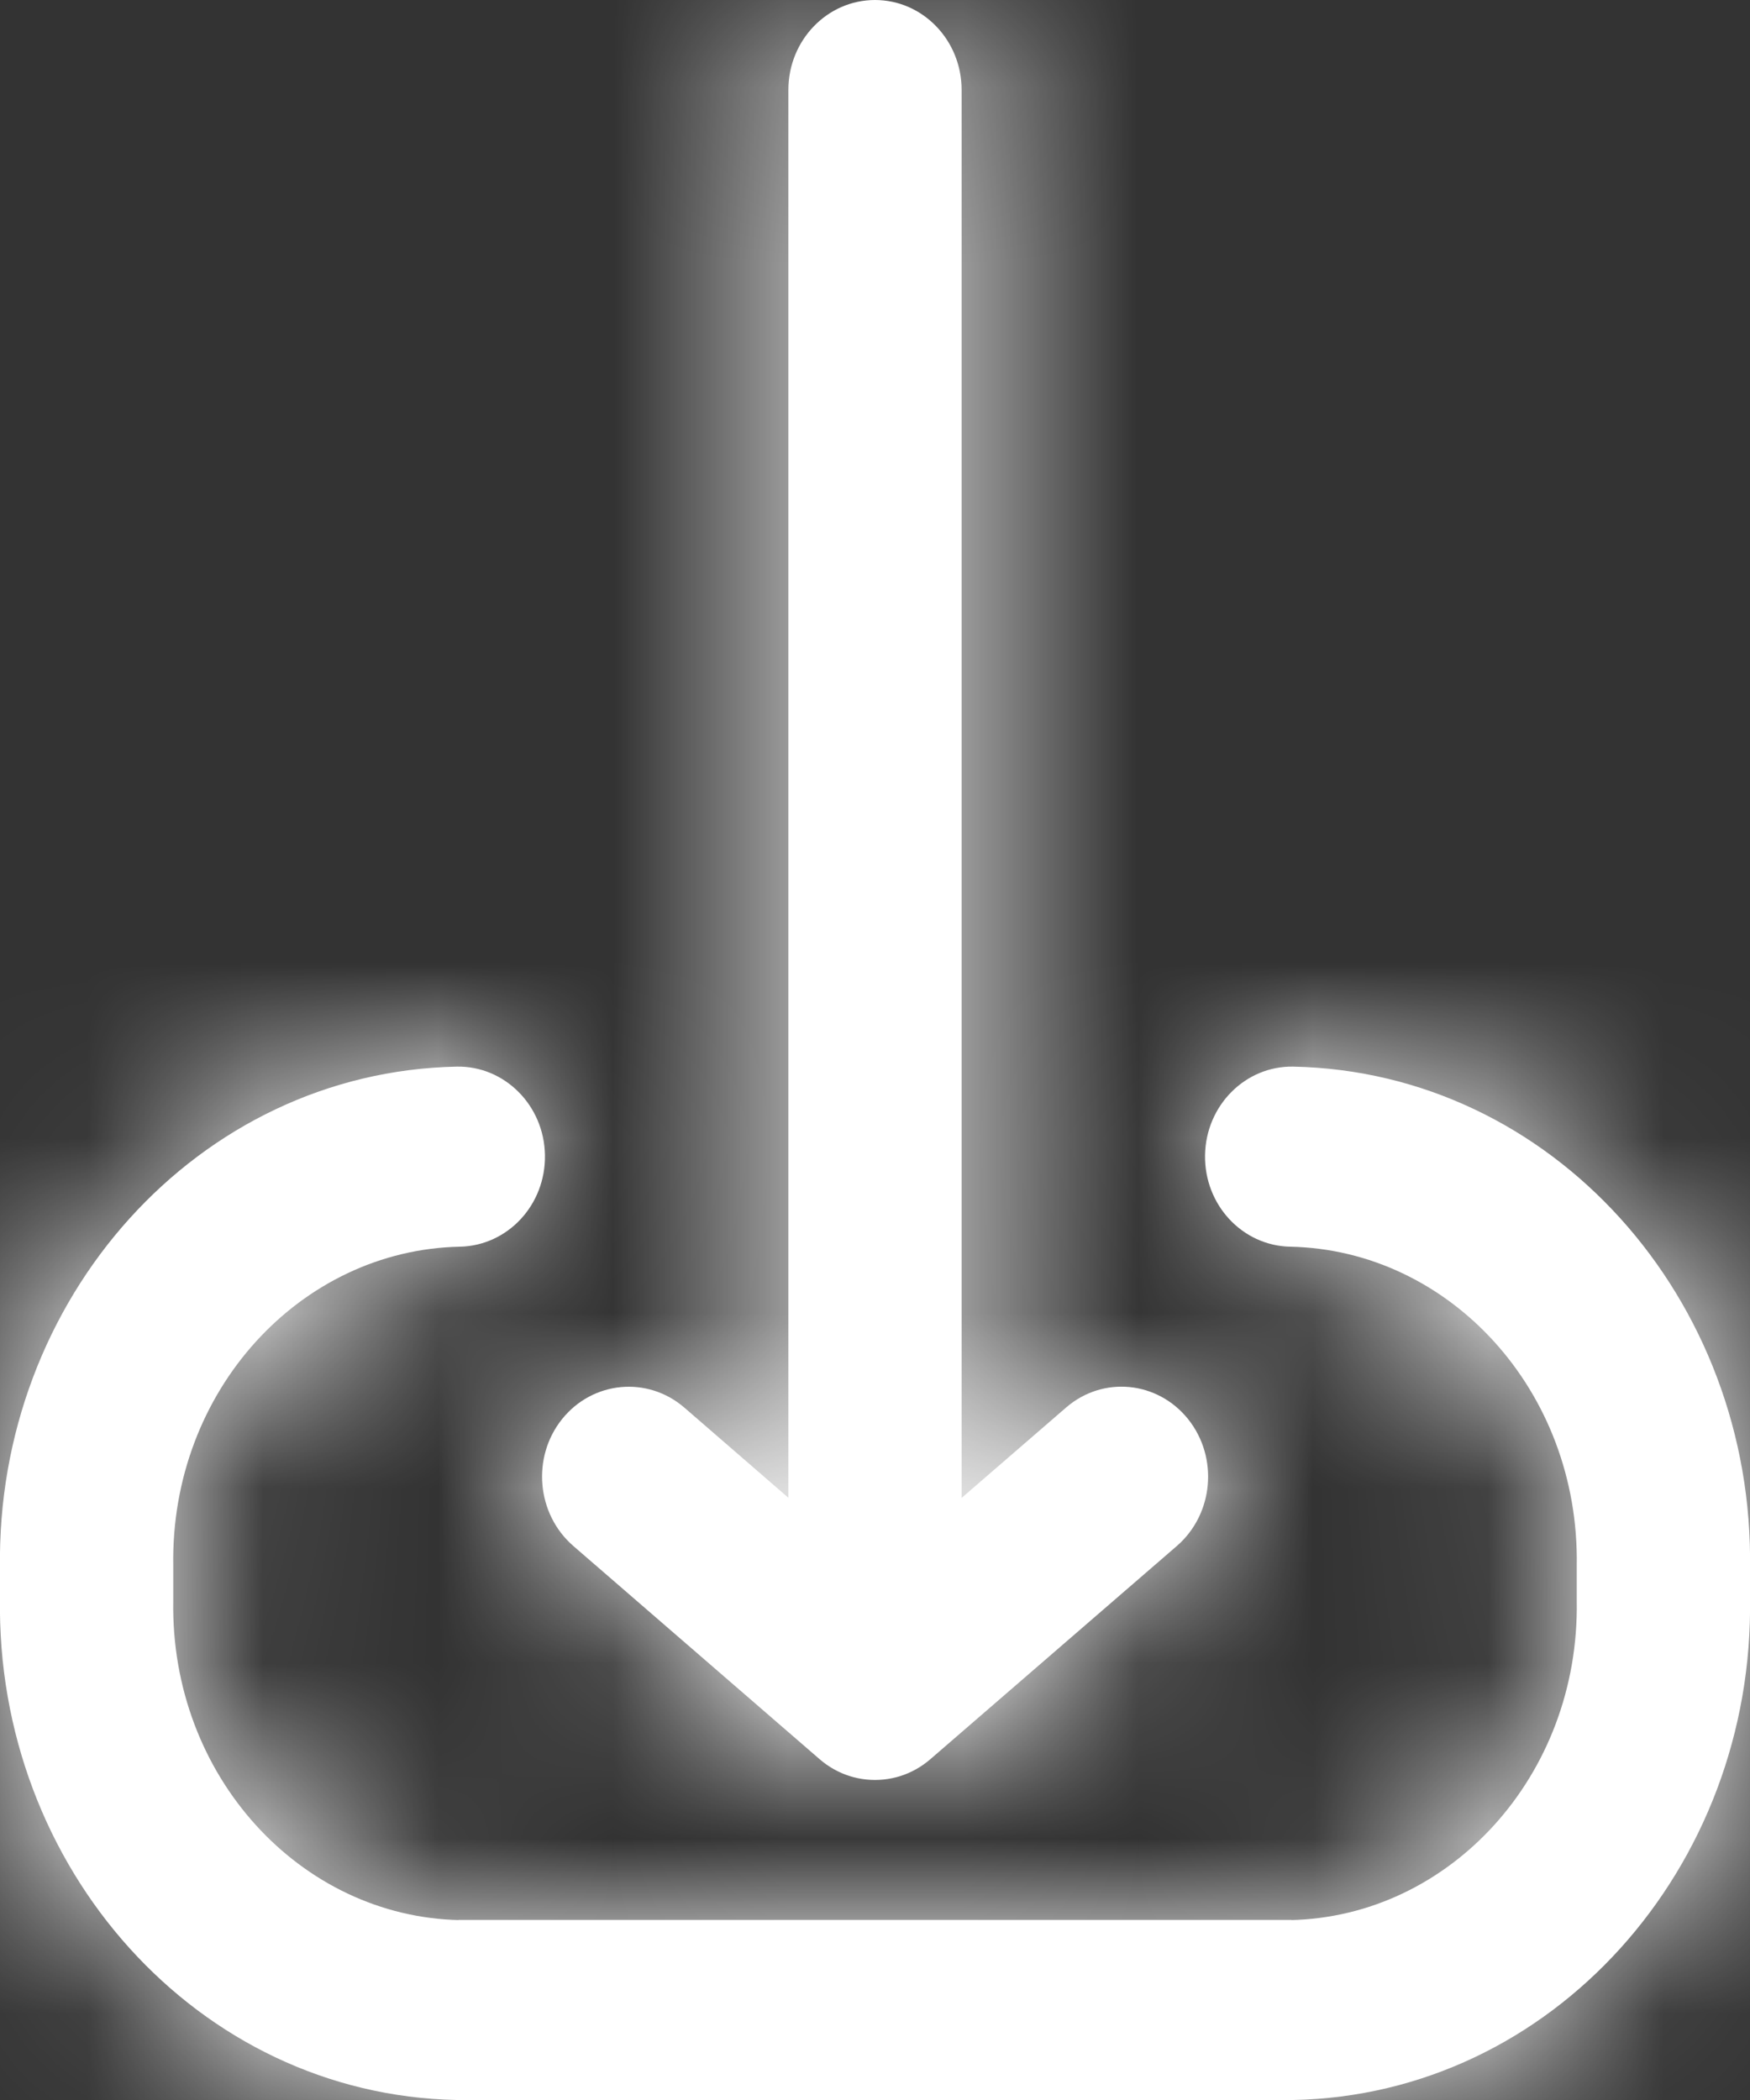 <svg width="10" height="12" viewBox="0 0 10 12" fill="none" xmlns="http://www.w3.org/2000/svg">
<rect x="0" y="0" width="10" height="12" fill="#333333" stroke="none"/>
<mask id="path-1-inside-1_2105_11166" fill="white">
<path d="M7.39 6.095C7.117 6.09 6.891 6.316 6.886 6.6C6.881 6.884 7.098 7.118 7.372 7.124L7.39 6.095ZM9.505 8.957L9.01 8.948V8.957H9.505ZM9.505 9.138H9.01L9.01 9.147L9.505 9.138ZM7.381 11.486V12C7.384 12 7.387 12 7.39 12L7.381 11.486ZM2.619 11.486L2.61 12C2.613 12 2.616 12 2.619 12V11.486ZM0.495 9.138L0.99 9.147V9.138H0.495ZM0.495 8.957H0.99L0.99 8.948L0.495 8.957ZM2.628 7.124C2.902 7.118 3.119 6.884 3.114 6.6C3.109 6.316 2.883 6.09 2.61 6.095L2.628 7.124ZM6.725 8.834C6.935 8.652 6.964 8.328 6.789 8.109C6.614 7.891 6.302 7.861 6.092 8.043L6.725 8.834ZM4.683 9.262C4.473 9.443 4.445 9.768 4.62 9.986C4.795 10.204 5.107 10.234 5.317 10.052L4.683 9.262ZM4.683 10.052C4.893 10.234 5.205 10.204 5.38 9.986C5.555 9.768 5.527 9.444 5.317 9.262L4.683 10.052ZM3.91 8.043C3.7 7.862 3.387 7.891 3.212 8.109C3.037 8.327 3.066 8.652 3.276 8.834L3.91 8.043ZM4.505 9.657C4.505 9.941 4.727 10.171 5 10.171C5.273 10.171 5.495 9.941 5.495 9.657H4.505ZM5.495 0.514C5.495 0.23 5.273 0 5 0C4.727 0 4.505 0.23 4.505 0.514H5.495ZM7.372 7.124C8.282 7.142 9.027 7.947 9.01 8.948L10 8.967C10.026 7.422 8.87 6.125 7.39 6.095L7.372 7.124ZM9.01 8.957L9.01 9.138H10V8.957H9.01ZM9.01 9.147C9.027 10.149 8.282 10.954 7.372 10.972L7.39 12C8.87 11.971 10.026 10.673 10 9.129L9.01 9.147ZM7.381 10.971H2.619V12H7.381V10.971ZM2.628 10.972C1.718 10.954 0.973 10.149 0.99 9.147L0 9.129C-0.026 10.673 1.13 11.971 2.61 12L2.628 10.972ZM0.99 9.138L0.99 8.957H0V9.138H0.99ZM0.99 8.948C0.973 7.947 1.718 7.142 2.628 7.124L2.61 6.095C1.13 6.125 -0.026 7.422 0 8.967L0.99 8.948ZM6.092 8.043L4.683 9.262L5.317 10.052L6.725 8.834L6.092 8.043ZM5.317 9.262L3.91 8.043L3.276 8.834L4.683 10.052L5.317 9.262ZM5.495 9.657V0.514H4.505V9.657H5.495Z"/>
</mask>
<path d="M7.39 6.095C7.117 6.09 6.891 6.316 6.886 6.6C6.881 6.884 7.098 7.118 7.372 7.124L7.39 6.095ZM9.505 8.957L9.01 8.948V8.957H9.505ZM9.505 9.138H9.01L9.01 9.147L9.505 9.138ZM7.381 11.486V12C7.384 12 7.387 12 7.39 12L7.381 11.486ZM2.619 11.486L2.61 12C2.613 12 2.616 12 2.619 12V11.486ZM0.495 9.138L0.99 9.147V9.138H0.495ZM0.495 8.957H0.99L0.99 8.948L0.495 8.957ZM2.628 7.124C2.902 7.118 3.119 6.884 3.114 6.6C3.109 6.316 2.883 6.09 2.61 6.095L2.628 7.124ZM6.725 8.834C6.935 8.652 6.964 8.328 6.789 8.109C6.614 7.891 6.302 7.861 6.092 8.043L6.725 8.834ZM4.683 9.262C4.473 9.443 4.445 9.768 4.62 9.986C4.795 10.204 5.107 10.234 5.317 10.052L4.683 9.262ZM4.683 10.052C4.893 10.234 5.205 10.204 5.38 9.986C5.555 9.768 5.527 9.444 5.317 9.262L4.683 10.052ZM3.91 8.043C3.7 7.862 3.387 7.891 3.212 8.109C3.037 8.327 3.066 8.652 3.276 8.834L3.91 8.043ZM4.505 9.657C4.505 9.941 4.727 10.171 5 10.171C5.273 10.171 5.495 9.941 5.495 9.657H4.505ZM5.495 0.514C5.495 0.23 5.273 0 5 0C4.727 0 4.505 0.23 4.505 0.514H5.495ZM7.372 7.124C8.282 7.142 9.027 7.947 9.01 8.948L10 8.967C10.026 7.422 8.87 6.125 7.39 6.095L7.372 7.124ZM9.01 8.957L9.01 9.138H10V8.957H9.01ZM9.01 9.147C9.027 10.149 8.282 10.954 7.372 10.972L7.39 12C8.87 11.971 10.026 10.673 10 9.129L9.01 9.147ZM7.381 10.971H2.619V12H7.381V10.971ZM2.628 10.972C1.718 10.954 0.973 10.149 0.99 9.147L0 9.129C-0.026 10.673 1.13 11.971 2.61 12L2.628 10.972ZM0.99 9.138L0.99 8.957H0V9.138H0.99ZM0.99 8.948C0.973 7.947 1.718 7.142 2.628 7.124L2.61 6.095C1.13 6.125 -0.026 7.422 0 8.967L0.99 8.948ZM6.092 8.043L4.683 9.262L5.317 10.052L6.725 8.834L6.092 8.043ZM5.317 9.262L3.91 8.043L3.276 8.834L4.683 10.052L5.317 9.262ZM5.495 9.657V0.514H4.505V9.657H5.495Z" fill="white"/>
<path d="M7.372 7.124L8.371 7.142L8.39 6.114L7.39 6.095L6.391 6.077L6.372 7.106L7.372 7.124ZM2.61 6.095L1.61 6.114L1.629 7.142L2.628 7.124L3.628 7.105L3.609 6.077L2.61 6.095ZM6.092 8.043L5.312 8.669L5.945 9.459L6.725 8.834L7.506 8.208L6.872 7.418L6.092 8.043ZM5.317 10.052L6.097 9.427L5.464 8.636L4.683 9.262L3.903 9.887L4.536 10.678L5.317 10.052ZM5.317 9.262L4.537 8.636L3.903 9.426L4.683 10.052L5.463 10.678L6.097 9.887L5.317 9.262ZM3.276 8.834L4.056 9.459L4.69 8.669L3.91 8.043L3.129 7.418L2.496 8.208L3.276 8.834ZM5.495 9.657V8.657H4.505V9.657V10.657H5.495V9.657ZM4.505 0.514V1.514H5.495V0.514V-0.486H4.505V0.514ZM7.39 6.095L7.351 8.095L7.351 8.095L7.39 6.095ZM6.886 6.6L4.886 6.563L4.886 6.563L6.886 6.6ZM7.372 7.124L7.332 9.123L7.332 9.123L7.372 7.124ZM9.505 8.957V10.957L9.542 6.958L9.505 8.957ZM9.01 8.948L7.01 8.914L7.01 8.931V8.948H9.01ZM9.505 9.138L9.542 11.137L9.505 7.138V9.138ZM9.01 9.138L7.01 9.136L7.01 9.159L7.01 9.181L9.01 9.138ZM7.381 11.486L9.381 11.449L5.381 11.486H7.381ZM2.619 11.486H4.619L0.619 11.449L2.619 11.486ZM0.495 9.138V7.138L0.458 11.137L0.495 9.138ZM0.99 9.147L2.99 9.181L2.99 9.164V9.147H0.99ZM0.495 8.957L0.458 6.958L0.495 10.957V8.957ZM0.99 8.957L2.99 8.958L2.99 8.941L2.99 8.923L0.99 8.957ZM2.628 7.124L2.668 9.123L2.668 9.123L2.628 7.124ZM3.114 6.6L5.114 6.563L5.114 6.563L3.114 6.6ZM2.61 6.095L2.649 8.095L2.649 8.095L2.61 6.095ZM6.725 8.834L8.034 10.346L8.034 10.346L6.725 8.834ZM6.092 8.043L4.784 6.53L4.783 6.531L6.092 8.043ZM4.683 9.262L5.992 10.774L5.992 10.774L4.683 9.262ZM5.317 10.052L6.625 11.565L6.625 11.565L5.317 10.052ZM4.683 10.052L3.374 11.564L3.374 11.564L4.683 10.052ZM5.38 9.986L3.82 8.735L3.82 8.735L5.38 9.986ZM5.317 9.262L6.626 7.75L6.626 7.75L5.317 9.262ZM3.91 8.043L5.219 6.531L5.218 6.531L3.91 8.043ZM3.212 8.109L4.772 9.361L4.773 9.36L3.212 8.109ZM3.276 8.834L1.967 10.345L1.967 10.345L3.276 8.834ZM10 8.967L9.962 10.966L11.965 11.004L11.999 9.001L10 8.967ZM10 9.138V11.138H12V9.138H10ZM10 8.957H12V6.957H10V8.957ZM7.372 10.972L7.332 8.972L5.335 9.011L5.372 11.008L7.372 10.972ZM10 9.129L11.999 9.094L11.965 7.092L9.962 7.129L10 9.129ZM7.381 10.971H9.381V8.971H7.381V10.971ZM2.619 10.971V8.971H0.619V10.971H2.619ZM2.628 10.972L4.628 11.008L4.665 9.011L2.668 8.972L2.628 10.972ZM0 9.129L0.038 7.129L-1.965 7.092L-1.999 9.094L0 9.129ZM0 8.957V6.957H-2V8.957H0ZM0 9.138H-2V11.138H0V9.138ZM0 8.967L-1.999 9.001L-1.965 11.004L0.038 10.966L0 8.967ZM7.39 6.095L7.43 4.096C5.979 4.067 4.911 5.247 4.886 6.563L6.886 6.6L8.886 6.637C8.872 7.385 8.255 8.113 7.351 8.095L7.39 6.095ZM6.886 6.6L4.886 6.563C4.862 7.878 5.884 9.095 7.332 9.123L7.372 7.124L7.411 5.124C8.312 5.142 8.899 5.89 8.886 6.636L6.886 6.6ZM9.505 8.957L9.542 6.958L9.047 6.949L9.01 8.948L8.973 10.948L9.468 10.957L9.505 8.957ZM9.01 8.948H7.01V8.957H9.01H11.01V8.948H9.01ZM9.01 8.957V10.957H9.505V8.957V6.957H9.01V8.957ZM9.505 9.138V7.138H9.01V9.138V11.138H9.505V9.138ZM9.01 9.138L7.01 9.181L7.01 9.19L9.01 9.147L11.009 9.104L11.009 9.095L9.01 9.138ZM9.01 9.147L9.047 11.147L9.542 11.137L9.505 9.138L9.468 7.138L8.973 7.147L9.01 9.147ZM7.381 11.486H5.381V12H7.381H9.381V11.486H7.381ZM7.381 12V14C7.382 14 7.389 14 7.396 14C7.405 14 7.418 14 7.435 13.999L7.39 12L7.346 10C7.359 10 7.37 10 7.375 10C7.38 10 7.384 10 7.381 10V12ZM7.39 12L9.39 11.963L9.381 11.449L7.381 11.486L5.381 11.522L5.391 12.036L7.39 12ZM2.619 11.486L0.619 11.449L0.61 11.963L2.61 12L4.609 12.037L4.619 11.522L2.619 11.486ZM2.61 12L2.566 13.999C2.582 14 2.595 14 2.604 14C2.611 14 2.619 14 2.619 14V12V10C2.616 10 2.62 10 2.625 10C2.63 10 2.64 10 2.653 10L2.61 12ZM2.619 12H4.619V11.486H2.619H0.619V12H2.619ZM0.495 9.138L0.458 11.137L0.953 11.147L0.99 9.147L1.028 7.147L0.532 7.138L0.495 9.138ZM0.99 9.147H2.99V9.138H0.99H-1.01V9.147H0.99ZM0.99 9.138V7.138H0.495V9.138V11.138H0.99V9.138ZM0.495 8.957V10.957H0.99V8.957V6.957H0.495V8.957ZM0.99 8.957L2.99 8.923L2.99 8.914L0.99 8.948L-1.009 8.983L-1.009 8.992L0.99 8.957ZM0.99 8.948L0.953 6.949L0.458 6.958L0.495 8.957L0.533 10.957L1.027 10.948L0.99 8.948ZM2.628 7.124L2.668 9.123C4.116 9.095 5.138 7.878 5.114 6.563L3.114 6.6L1.114 6.636C1.101 5.89 1.688 5.142 2.589 5.124L2.628 7.124ZM3.114 6.6L5.114 6.563C5.089 5.247 4.02 4.067 2.57 4.096L2.61 6.095L2.649 8.095C1.745 8.113 1.128 7.385 1.114 6.636L3.114 6.6ZM6.725 8.834L8.034 10.346C9.066 9.453 9.19 7.907 8.35 6.859L6.789 8.109L5.228 9.36C4.738 8.749 4.805 7.851 5.417 7.321L6.725 8.834ZM6.789 8.109L8.35 6.859C7.474 5.766 5.862 5.598 4.784 6.53L6.092 8.043L7.4 9.556C6.742 10.125 5.754 10.016 5.228 9.36L6.789 8.109ZM4.683 9.262L3.375 7.749C2.342 8.643 2.219 10.189 3.059 11.237L4.62 9.986L6.18 8.735C6.67 9.346 6.604 10.244 5.992 10.774L4.683 9.262ZM4.62 9.986L3.059 11.237C3.934 12.329 5.547 12.497 6.625 11.565L5.317 10.052L4.009 8.539C4.666 7.971 5.655 8.079 6.18 8.735L4.62 9.986ZM4.683 10.052L3.374 11.564C4.452 12.497 6.064 12.33 6.941 11.237L5.38 9.986L3.82 8.735C4.346 8.079 5.335 7.971 5.992 8.54L4.683 10.052ZM5.38 9.986L6.94 11.238C7.781 10.19 7.658 8.644 6.626 7.75L5.317 9.262L4.008 10.774C3.396 10.244 3.33 9.346 3.82 8.735L5.38 9.986ZM3.91 8.043L5.218 6.531C4.141 5.599 2.528 5.765 1.652 6.858L3.212 8.109L4.773 9.36C4.246 10.017 3.258 10.124 2.601 9.556L3.91 8.043ZM3.212 8.109L1.652 6.858C0.812 7.905 0.934 9.452 1.967 10.345L3.276 8.834L4.585 7.322C5.197 7.852 5.263 8.75 4.772 9.361L3.212 8.109ZM4.505 9.657H2.505C2.505 10.973 3.551 12.171 5 12.171V10.171V8.171C5.903 8.171 6.505 8.909 6.505 9.657H4.505ZM5 10.171V12.171C6.449 12.171 7.495 10.973 7.495 9.657H5.495H3.495C3.495 8.909 4.098 8.171 5 8.171V10.171ZM5.495 0.514H7.495C7.495 -0.802 6.449 -2 5 -2V0V2C4.098 2 3.495 1.262 3.495 0.514H5.495ZM5 0V-2C3.551 -2 2.505 -0.801 2.505 0.514H4.505H6.505C6.505 1.262 5.903 2 5 2V0ZM7.372 7.124L7.332 9.123C7.192 9.121 7.098 9.056 7.057 9.01C7.015 8.964 7.01 8.924 7.01 8.914L9.01 8.948L11.009 8.983C11.043 6.995 9.537 5.166 7.411 5.124L7.372 7.124ZM9.01 8.948L8.973 10.948L9.962 10.966L10 8.967L10.037 6.967L9.047 6.949L9.01 8.948ZM10 8.967L11.999 9.001C12.043 6.478 10.132 4.149 7.43 4.096L7.39 6.095L7.351 8.095C7.608 8.1 8.01 8.366 8 8.932L10 8.967ZM9.01 8.957L7.01 8.956L7.01 9.136L9.01 9.138L11.009 9.139L11.01 8.959L9.01 8.957ZM9.01 9.138V11.138H10V9.138V7.138H9.01V9.138ZM10 9.138H12V8.957H10H8V9.138H10ZM10 8.957V6.957H9.01V8.957V10.957H10V8.957ZM9.01 9.147L7.01 9.181C7.01 9.171 7.015 9.131 7.057 9.085C7.098 9.039 7.192 8.975 7.332 8.972L7.372 10.972L7.411 12.971C9.537 12.929 11.044 11.1 11.009 9.113L9.01 9.147ZM7.372 10.972L5.372 11.008L5.391 12.037L7.39 12L9.39 11.963L9.371 10.935L7.372 10.972ZM7.39 12L7.43 13.999C10.132 13.946 12.043 11.617 11.999 9.094L10 9.129L8 9.163C8.01 9.729 7.608 9.995 7.351 10L7.39 12ZM10 9.129L9.962 7.129L8.973 7.147L9.01 9.147L9.047 11.147L10.037 11.128L10 9.129ZM7.381 10.971V8.971H2.619V10.971V12.971H7.381V10.971ZM2.619 10.971H0.619V12H2.619H4.619V10.971H2.619ZM2.619 12V14H7.381V12V10H2.619V12ZM7.381 12H9.381V10.971H7.381H5.381V12H7.381ZM2.628 10.972L2.668 8.972C2.808 8.975 2.902 9.039 2.944 9.085C2.985 9.131 2.99 9.171 2.99 9.181L0.99 9.147L-1.009 9.113C-1.043 11.1 0.463 12.929 2.589 12.971L2.628 10.972ZM0.99 9.147L1.028 7.147L0.038 7.129L0 9.129L-0.037 11.128L0.953 11.147L0.99 9.147ZM0 9.129L-1.999 9.094C-2.043 11.617 -0.132 13.946 2.57 13.999L2.61 12L2.649 10C2.392 9.995 1.99 9.729 2 9.163L0 9.129ZM2.61 12L4.609 12.037L4.628 11.008L2.628 10.972L0.629 10.935L0.61 11.963L2.61 12ZM0.99 9.138L2.99 9.139L2.99 8.958L0.99 8.957L-1.01 8.957L-1.01 9.137L0.99 9.138ZM0.99 8.957V6.957H0V8.957V10.957H0.99V8.957ZM0 8.957H-2V9.138H0H2V8.957H0ZM0 9.138V11.138H0.99V9.138V7.138H0V9.138ZM0.99 8.948L2.99 8.914C2.99 8.924 2.985 8.964 2.943 9.01C2.902 9.056 2.808 9.121 2.668 9.123L2.628 7.124L2.589 5.124C0.463 5.166 -1.044 6.995 -1.009 8.983L0.99 8.948ZM2.61 6.095L2.57 4.096C-0.132 4.149 -2.043 6.478 -1.999 9.001L0 8.967L2 8.932C1.99 8.366 2.392 8.1 2.649 8.095L2.61 6.095ZM0 8.967L0.038 10.966L1.027 10.948L0.99 8.948L0.953 6.949L-0.037 6.967L0 8.967ZM6.092 8.043L4.783 6.531L3.375 7.749L4.683 9.262L5.992 10.774L7.4 9.556L6.092 8.043ZM5.317 10.052L6.625 11.565L8.034 10.346L6.725 8.834L5.417 7.321L4.008 8.54L5.317 10.052ZM5.317 9.262L6.626 7.75L5.219 6.531L3.91 8.043L2.6 9.555L4.008 10.774L5.317 9.262ZM3.276 8.834L1.967 10.345L3.374 11.564L4.683 10.052L5.992 8.54L4.585 7.321L3.276 8.834ZM5.495 9.657H7.495V0.514H5.495H3.495V9.657H5.495ZM4.505 0.514H2.505V9.657H4.505H6.505V0.514H4.505Z" fill="white" mask="url(#path-1-inside-1_2105_11166)"/>
</svg>
